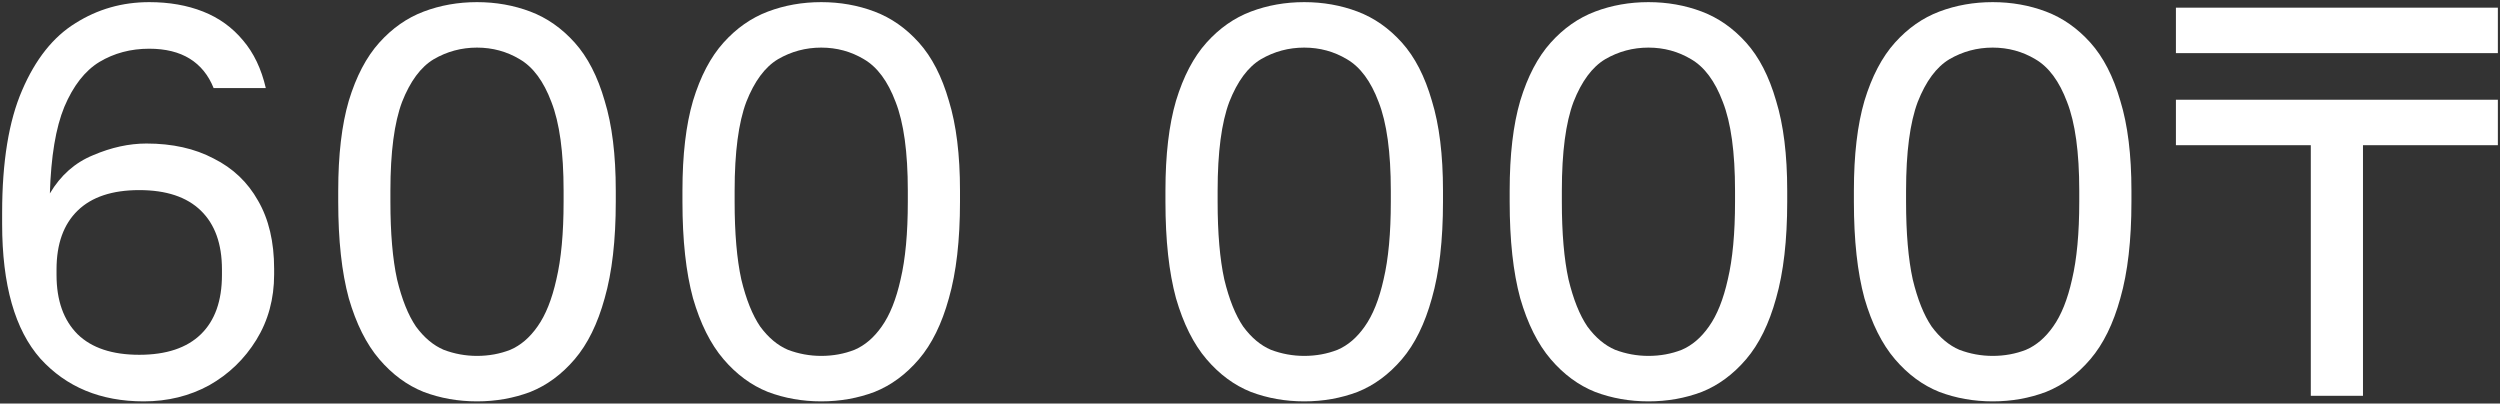 <?xml version="1.0" encoding="UTF-8"?> <svg xmlns="http://www.w3.org/2000/svg" viewBox="5923.286 4959 1171 189"><rect x="5923.286" y="4959" width="1171" height="189" fill="#333333" stroke="none"/><path fill="white" stroke="none" fill-opacity="1" stroke-width="1" stroke-opacity="1" font-size-adjust="none" id="tSvg7c66ec3944" title="Path 2" d="M 5990.587 5147 C 5970.48 5147 5954.36 5140.334 5942.226 5127.001 C 5930.266 5113.496 5924.286 5092.458 5924.286 5063.889 C 5924.286 5062.157 5924.286 5060.426 5924.286 5058.694 C 5924.286 5034.8 5927.406 5015.667 5933.646 5001.296 C 5939.886 4986.751 5948.206 4976.276 5958.607 4969.869 C 5969.007 4963.29 5980.534 4960 5993.187 4960 C 6002.547 4960 6010.954 4961.472 6018.408 4964.415 C 6025.862 4967.359 6032.102 4971.861 6037.128 4977.921 C 6042.155 4983.808 6045.709 4991.253 6047.789 5000.257 C 6039.642 5000.257 6031.495 5000.257 6023.348 5000.257 C 6020.921 4994.197 6017.194 4989.608 6012.168 4986.492 C 6007.141 4983.375 6000.814 4981.817 5993.187 4981.817 C 5984.52 4981.817 5976.72 4983.894 5969.787 4988.05 C 5963.027 4992.206 5957.566 4999.218 5953.406 5009.087 C 5949.42 5018.784 5947.166 5032.289 5946.646 5049.604 C 5951.673 5041.12 5958.433 5035.146 5966.927 5031.683 C 5975.42 5028.047 5983.74 5026.229 5991.887 5026.229 C 6004.021 5026.229 6014.508 5028.567 6023.348 5033.242 C 6032.362 5037.743 6039.295 5044.323 6044.149 5052.981 C 6049.175 5061.638 6051.689 5072.287 6051.689 5084.926 C 6051.689 5085.792 6051.689 5086.658 6051.689 5087.524 C 6051.689 5098.951 6048.915 5109.167 6043.369 5118.171 C 6037.822 5127.175 6030.455 5134.274 6021.268 5139.468C 6012.081 5144.489 6001.854 5147 5990.587 5147Z M 5988.507 5125.183 C 6001.161 5125.183 6010.781 5121.98 6017.368 5115.574 C 6023.955 5109.167 6027.248 5099.904 6027.248 5087.783 C 6027.248 5086.917 6027.248 5086.052 6027.248 5085.186 C 6027.248 5073.239 6023.955 5064.062 6017.368 5057.656 C 6010.781 5051.249 6001.161 5048.046 5988.507 5048.046 C 5975.854 5048.046 5966.233 5051.249 5959.647 5057.656 C 5953.06 5064.062 5949.766 5073.239 5949.766 5085.186 C 5949.766 5086.052 5949.766 5086.917 5949.766 5087.783 C 5949.766 5099.731 5953.06 5108.994 5959.647 5115.574C 5966.233 5121.98 5975.854 5125.183 5988.507 5125.183Z"></path><path fill="white" stroke="none" fill-opacity="1" stroke-width="1" stroke-opacity="1" font-size-adjust="none" id="tSvg14988072ee7" title="Path 3" d="M 6146.713 5147 C 6137.873 5147 6129.552 5145.528 6121.752 5142.585 C 6113.952 5139.468 6107.019 5134.36 6100.952 5127.261 C 6094.885 5120.162 6090.118 5110.639 6086.651 5098.692 C 6083.358 5086.571 6081.711 5071.507 6081.711 5053.5 C 6081.711 5051.769 6081.711 5050.037 6081.711 5048.306 C 6081.711 5031.51 6083.358 5017.485 6086.651 5006.231 C 6090.118 4994.803 6094.885 4985.712 6100.952 4978.96 C 6107.019 4972.207 6113.952 4967.359 6121.752 4964.415 C 6129.552 4961.472 6137.873 4960 6146.713 4960 C 6155.553 4960 6163.873 4961.472 6171.673 4964.415 C 6179.474 4967.359 6186.407 4972.207 6192.474 4978.96 C 6198.541 4985.712 6203.221 4994.803 6206.514 5006.231 C 6209.981 5017.485 6211.714 5031.51 6211.714 5048.306 C 6211.714 5050.037 6211.714 5051.769 6211.714 5053.5 C 6211.714 5071.507 6209.981 5086.571 6206.514 5098.692 C 6203.221 5110.639 6198.541 5120.162 6192.474 5127.261 C 6186.407 5134.36 6179.474 5139.468 6171.673 5142.585C 6163.873 5145.528 6155.553 5147 6146.713 5147Z M 6146.713 5125.703 C 6152.26 5125.703 6157.46 5124.75 6162.313 5122.846 C 6167.167 5120.768 6171.413 5117.132 6175.053 5111.938 C 6178.867 5106.57 6181.814 5099.211 6183.894 5089.861 C 6186.147 5080.338 6187.274 5068.218 6187.274 5053.5 C 6187.274 5051.769 6187.274 5050.037 6187.274 5048.306 C 6187.274 5030.298 6185.367 5016.446 6181.554 5006.75 C 6177.913 4997.054 6172.973 4990.387 6166.733 4986.751 C 6160.666 4983.115 6153.993 4981.297 6146.713 4981.297 C 6139.433 4981.297 6132.672 4983.115 6126.432 4986.751 C 6120.366 4990.387 6115.425 4997.054 6111.612 5006.75 C 6107.972 5016.446 6106.152 5030.298 6106.152 5048.306 C 6106.152 5050.037 6106.152 5051.769 6106.152 5053.5 C 6106.152 5068.218 6107.192 5080.338 6109.272 5089.861 C 6111.525 5099.211 6114.472 5106.57 6118.112 5111.938 C 6121.926 5117.132 6126.259 5120.768 6131.112 5122.846C 6136.139 5124.75 6141.339 5125.703 6146.713 5125.703Z"></path><path fill="white" stroke="none" fill-opacity="1" stroke-width="1" stroke-opacity="1" font-size-adjust="none" id="tSvg183dbded083" title="Path 4" d="M 6307.947 5147 C 6299.107 5147 6290.786 5145.528 6282.986 5142.585 C 6275.186 5139.468 6268.253 5134.36 6262.186 5127.261 C 6256.119 5120.162 6251.352 5110.639 6247.885 5098.692 C 6244.592 5086.571 6242.945 5071.507 6242.945 5053.5 C 6242.945 5051.769 6242.945 5050.037 6242.945 5048.306 C 6242.945 5031.51 6244.592 5017.485 6247.885 5006.231 C 6251.352 4994.803 6256.119 4985.712 6262.186 4978.96 C 6268.253 4972.207 6275.186 4967.359 6282.986 4964.415 C 6290.786 4961.472 6299.107 4960 6307.947 4960 C 6316.787 4960 6325.107 4961.472 6332.907 4964.415 C 6340.708 4967.359 6347.641 4972.207 6353.708 4978.96 C 6359.775 4985.712 6364.455 4994.803 6367.748 5006.231 C 6371.215 5017.485 6372.948 5031.51 6372.948 5048.306 C 6372.948 5050.037 6372.948 5051.769 6372.948 5053.5 C 6372.948 5071.507 6371.215 5086.571 6367.748 5098.692 C 6364.455 5110.639 6359.775 5120.162 6353.708 5127.261 C 6347.641 5134.36 6340.708 5139.468 6332.907 5142.585C 6325.107 5145.528 6316.787 5147 6307.947 5147Z M 6307.947 5125.703 C 6313.494 5125.703 6318.694 5124.75 6323.547 5122.846 C 6328.401 5120.768 6332.647 5117.132 6336.287 5111.938 C 6340.101 5106.57 6343.048 5099.211 6345.128 5089.861 C 6347.381 5080.338 6348.508 5068.218 6348.508 5053.5 C 6348.508 5051.769 6348.508 5050.037 6348.508 5048.306 C 6348.508 5030.298 6346.601 5016.446 6342.788 5006.75 C 6339.147 4997.054 6334.207 4990.387 6327.967 4986.751 C 6321.9 4983.115 6315.227 4981.297 6307.947 4981.297 C 6300.667 4981.297 6293.906 4983.115 6287.666 4986.751 C 6281.6 4990.387 6276.659 4997.054 6272.846 5006.75 C 6269.206 5016.446 6267.386 5030.298 6267.386 5048.306 C 6267.386 5050.037 6267.386 5051.769 6267.386 5053.5 C 6267.386 5068.218 6268.426 5080.338 6270.506 5089.861 C 6272.759 5099.211 6275.706 5106.57 6279.346 5111.938 C 6283.16 5117.132 6287.493 5120.768 6292.346 5122.846C 6297.373 5124.75 6302.573 5125.703 6307.947 5125.703Z"></path><path fill="white" stroke="none" fill-opacity="1" stroke-width="1" stroke-opacity="1" font-size-adjust="none" id="tSvgdfdc2a631c" title="Path 5" d="M 6534.182 5147 C 6525.342 5147 6517.022 5145.528 6509.222 5142.585 C 6501.422 5139.468 6494.488 5134.36 6488.421 5127.261 C 6482.354 5120.162 6477.588 5110.639 6474.121 5098.692 C 6470.828 5086.571 6469.181 5071.507 6469.181 5053.5 C 6469.181 5051.769 6469.181 5050.037 6469.181 5048.306 C 6469.181 5031.51 6470.828 5017.485 6474.121 5006.231 C 6477.588 4994.803 6482.354 4985.712 6488.421 4978.96 C 6494.488 4972.207 6501.422 4967.359 6509.222 4964.415 C 6517.022 4961.472 6525.342 4960 6534.182 4960 C 6543.022 4960 6551.343 4961.472 6559.143 4964.415 C 6566.943 4967.359 6573.876 4972.207 6579.943 4978.96 C 6586.01 4985.712 6590.69 4994.803 6593.984 5006.231 C 6597.45 5017.485 6599.184 5031.51 6599.184 5048.306 C 6599.184 5050.037 6599.184 5051.769 6599.184 5053.5 C 6599.184 5071.507 6597.45 5086.571 6593.984 5098.692 C 6590.69 5110.639 6586.01 5120.162 6579.943 5127.261 C 6573.876 5134.36 6566.943 5139.468 6559.143 5142.585C 6551.343 5145.528 6543.022 5147 6534.182 5147Z M 6534.182 5125.703 C 6539.729 5125.703 6544.929 5124.75 6549.783 5122.846 C 6554.636 5120.768 6558.883 5117.132 6562.523 5111.938 C 6566.336 5106.57 6569.283 5099.211 6571.363 5089.861 C 6573.616 5080.338 6574.743 5068.218 6574.743 5053.5 C 6574.743 5051.769 6574.743 5050.037 6574.743 5048.306 C 6574.743 5030.298 6572.836 5016.446 6569.023 5006.75 C 6565.383 4997.054 6560.443 4990.387 6554.203 4986.751 C 6548.136 4983.115 6541.462 4981.297 6534.182 4981.297 C 6526.902 4981.297 6520.142 4983.115 6513.902 4986.751 C 6507.835 4990.387 6502.895 4997.054 6499.081 5006.75 C 6495.441 5016.446 6493.621 5030.298 6493.621 5048.306 C 6493.621 5050.037 6493.621 5051.769 6493.621 5053.5 C 6493.621 5068.218 6494.661 5080.338 6496.741 5089.861 C 6498.995 5099.211 6501.942 5106.57 6505.582 5111.938 C 6509.395 5117.132 6513.728 5120.768 6518.582 5122.846C 6523.609 5124.75 6528.809 5125.703 6534.182 5125.703Z"></path><path fill="white" stroke="none" fill-opacity="1" stroke-width="1" stroke-opacity="1" font-size-adjust="none" id="tSvg127fdac4b58" title="Path 6" d="M 6695.416 5147 C 6686.576 5147 6678.256 5145.528 6670.456 5142.585 C 6662.656 5139.468 6655.722 5134.36 6649.655 5127.261 C 6643.588 5120.162 6638.822 5110.639 6635.355 5098.692 C 6632.062 5086.571 6630.415 5071.507 6630.415 5053.5 C 6630.415 5051.769 6630.415 5050.037 6630.415 5048.306 C 6630.415 5031.51 6632.062 5017.485 6635.355 5006.231 C 6638.822 4994.803 6643.588 4985.712 6649.655 4978.96 C 6655.722 4972.207 6662.656 4967.359 6670.456 4964.415 C 6678.256 4961.472 6686.576 4960 6695.416 4960 C 6704.256 4960 6712.577 4961.472 6720.377 4964.415 C 6728.177 4967.359 6735.11 4972.207 6741.177 4978.96 C 6747.244 4985.712 6751.924 4994.803 6755.218 5006.231 C 6758.684 5017.485 6760.418 5031.51 6760.418 5048.306 C 6760.418 5050.037 6760.418 5051.769 6760.418 5053.5 C 6760.418 5071.507 6758.684 5086.571 6755.218 5098.692 C 6751.924 5110.639 6747.244 5120.162 6741.177 5127.261 C 6735.11 5134.36 6728.177 5139.468 6720.377 5142.585C 6712.577 5145.528 6704.256 5147 6695.416 5147Z M 6695.416 5125.703 C 6700.963 5125.703 6706.163 5124.75 6711.017 5122.846 C 6715.87 5120.768 6720.117 5117.132 6723.757 5111.938 C 6727.57 5106.57 6730.517 5099.211 6732.597 5089.861 C 6734.851 5080.338 6735.977 5068.218 6735.977 5053.5 C 6735.977 5051.769 6735.977 5050.037 6735.977 5048.306 C 6735.977 5030.298 6734.07 5016.446 6730.257 5006.75 C 6726.617 4997.054 6721.677 4990.387 6715.437 4986.751 C 6709.37 4983.115 6702.696 4981.297 6695.416 4981.297 C 6688.136 4981.297 6681.376 4983.115 6675.136 4986.751 C 6669.069 4990.387 6664.129 4997.054 6660.315 5006.75 C 6656.675 5016.446 6654.855 5030.298 6654.855 5048.306 C 6654.855 5050.037 6654.855 5051.769 6654.855 5053.5 C 6654.855 5068.218 6655.895 5080.338 6657.975 5089.861 C 6660.229 5099.211 6663.176 5106.57 6666.816 5111.938 C 6670.629 5117.132 6674.962 5120.768 6679.816 5122.846C 6684.843 5124.75 6690.043 5125.703 6695.416 5125.703Z"></path><path fill="white" stroke="none" fill-opacity="1" stroke-width="1" stroke-opacity="1" font-size-adjust="none" id="tSvg864c2cb3e9" title="Path 7" d="M 6856.65 5147 C 6847.81 5147 6839.49 5145.528 6831.69 5142.585 C 6823.89 5139.468 6816.956 5134.36 6810.889 5127.261 C 6804.822 5120.162 6800.056 5110.639 6796.589 5098.692 C 6793.296 5086.571 6791.649 5071.507 6791.649 5053.5 C 6791.649 5051.769 6791.649 5050.037 6791.649 5048.306 C 6791.649 5031.51 6793.296 5017.485 6796.589 5006.231 C 6800.056 4994.803 6804.822 4985.712 6810.889 4978.96 C 6816.956 4972.207 6823.89 4967.359 6831.69 4964.415 C 6839.49 4961.472 6847.81 4960 6856.65 4960 C 6865.491 4960 6873.811 4961.472 6881.611 4964.415 C 6889.411 4967.359 6896.344 4972.207 6902.411 4978.96 C 6908.478 4985.712 6913.158 4994.803 6916.452 5006.231 C 6919.918 5017.485 6921.652 5031.51 6921.652 5048.306 C 6921.652 5050.037 6921.652 5051.769 6921.652 5053.5 C 6921.652 5071.507 6919.918 5086.571 6916.452 5098.692 C 6913.158 5110.639 6908.478 5120.162 6902.411 5127.261 C 6896.344 5134.36 6889.411 5139.468 6881.611 5142.585C 6873.811 5145.528 6865.491 5147 6856.65 5147Z M 6856.65 5125.703 C 6862.197 5125.703 6867.397 5124.75 6872.251 5122.846 C 6877.104 5120.768 6881.351 5117.132 6884.991 5111.938 C 6888.804 5106.57 6891.751 5099.211 6893.831 5089.861 C 6896.085 5080.338 6897.211 5068.218 6897.211 5053.5 C 6897.211 5051.769 6897.211 5050.037 6897.211 5048.306 C 6897.211 5030.298 6895.304 5016.446 6891.491 5006.75 C 6887.851 4997.054 6882.911 4990.387 6876.671 4986.751 C 6870.604 4983.115 6863.93 4981.297 6856.65 4981.297 C 6849.37 4981.297 6842.61 4983.115 6836.37 4986.751 C 6830.303 4990.387 6825.363 4997.054 6821.549 5006.75 C 6817.909 5016.446 6816.089 5030.298 6816.089 5048.306 C 6816.089 5050.037 6816.089 5051.769 6816.089 5053.5 C 6816.089 5068.218 6817.129 5080.338 6819.209 5089.861 C 6821.463 5099.211 6824.41 5106.57 6828.05 5111.938 C 6831.863 5117.132 6836.197 5120.768 6841.05 5122.846C 6846.077 5124.75 6851.277 5125.703 6856.65 5125.703Z"></path><path fill="white" stroke="none" fill-opacity="1" stroke-width="1" stroke-opacity="1" font-size-adjust="none" id="tSvg4eee5e0c73" title="Path 8" d="M 6942.486 4983.894 C 6942.486 4976.795 6942.486 4969.696 6942.486 4962.597 C 6992.752 4962.597 7043.019 4962.597 7093.286 4962.597 C 7093.286 4969.696 7093.286 4976.795 7093.286 4983.894C 7043.019 4983.894 6992.752 4983.894 6942.486 4983.894Z M 7030.106 5144.403 C 7021.959 5144.403 7013.812 5144.403 7005.666 5144.403 C 7005.666 5105.271 7005.666 5066.14 7005.666 5027.008 C 6984.606 5027.008 6963.546 5027.008 6942.486 5027.008 C 6942.486 5019.909 6942.486 5012.81 6942.486 5005.711 C 6992.752 5005.711 7043.019 5005.711 7093.286 5005.711 C 7093.286 5012.81 7093.286 5019.909 7093.286 5027.008 C 7072.226 5027.008 7051.166 5027.008 7030.106 5027.008C 7030.106 5066.14 7030.106 5105.271 7030.106 5144.403Z"></path><defs></defs></svg> 